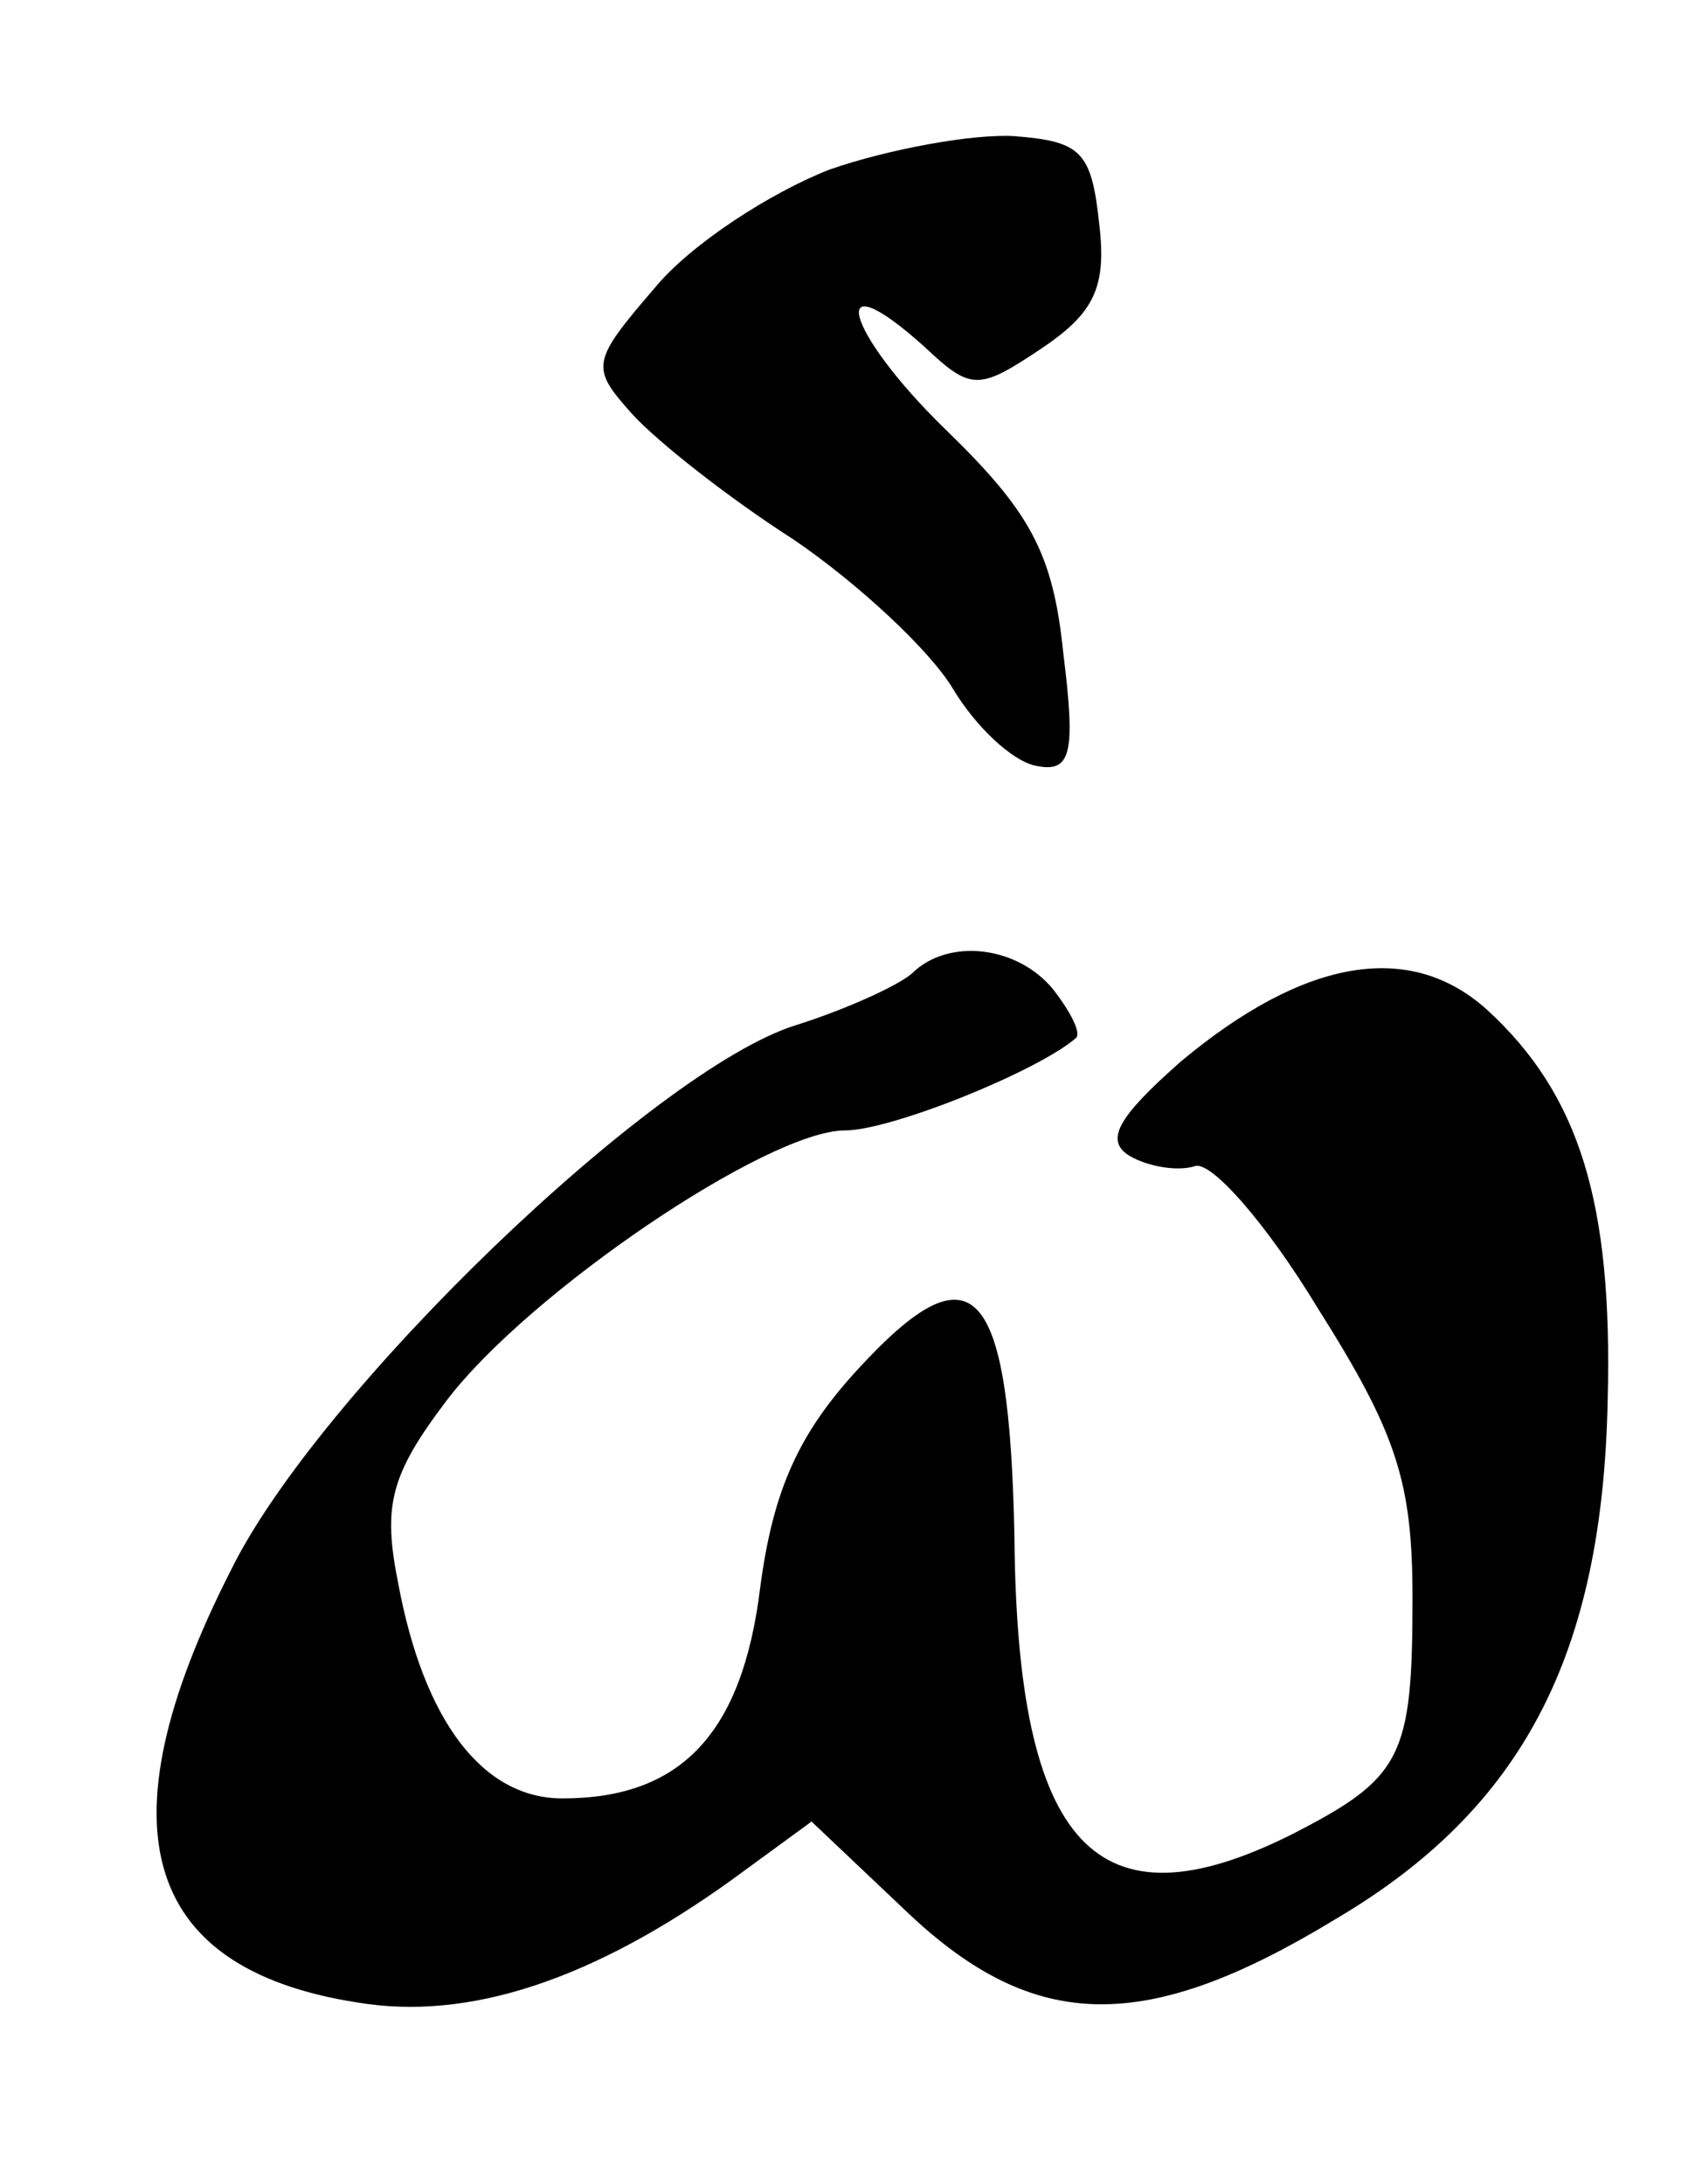 <?xml version="1.0" standalone="no"?>
<!DOCTYPE svg PUBLIC "-//W3C//DTD SVG 20010904//EN"
 "http://www.w3.org/TR/2001/REC-SVG-20010904/DTD/svg10.dtd">
<svg version="1.0" xmlns="http://www.w3.org/2000/svg"
 width="66pt" height="85pt" viewBox="0 0 66 85"
 preserveAspectRatio="xMidYMid meet">
<g transform="translate(0,85) scale(0.1,-0.1)"
fill="#000000" stroke="none">
<path d="M323 784 c-23 -9 -54 -29 -68 -46 -25 -29 -25 -31 -9 -49 10 -11 38
-33 63 -49 25 -17 53 -43 62 -58 9 -15 23 -28 32 -30 14 -3 16 4 11 44 -4 39
-13 55 -46 87 -39 38 -47 67 -8 32 18 -17 21 -17 45 -1 21 14 26 24 23 49 -3
28 -7 32 -33 34 -16 1 -49 -5 -72 -13z"/>
<path d="M355 471 c-6 -5 -26 -14 -45 -20 -55 -17 -186 -143 -220 -212 -52
-102 -34 -157 53 -169 44 -6 93 12 147 52 l26 19 38 -36 c49 -46 92 -47 166
-2 73 43 104 103 106 202 2 77 -11 119 -47 152 -30 27 -71 20 -119 -20 -25
-22 -30 -31 -20 -37 7 -4 18 -6 25 -4 6 3 28 -22 48 -55 31 -49 37 -68 37
-113 0 -62 -4 -70 -47 -92 -76 -38 -107 -5 -108 116 -2 99 -16 114 -61 65 -23
-25 -33 -47 -38 -85 -7 -57 -31 -82 -77 -82 -31 0 -54 30 -64 84 -6 30 -3 42
19 71 32 42 125 105 155 105 18 0 75 23 90 36 2 2 -2 10 -9 19 -14 17 -41 20
-55 6z"/>
</g>
</svg>
